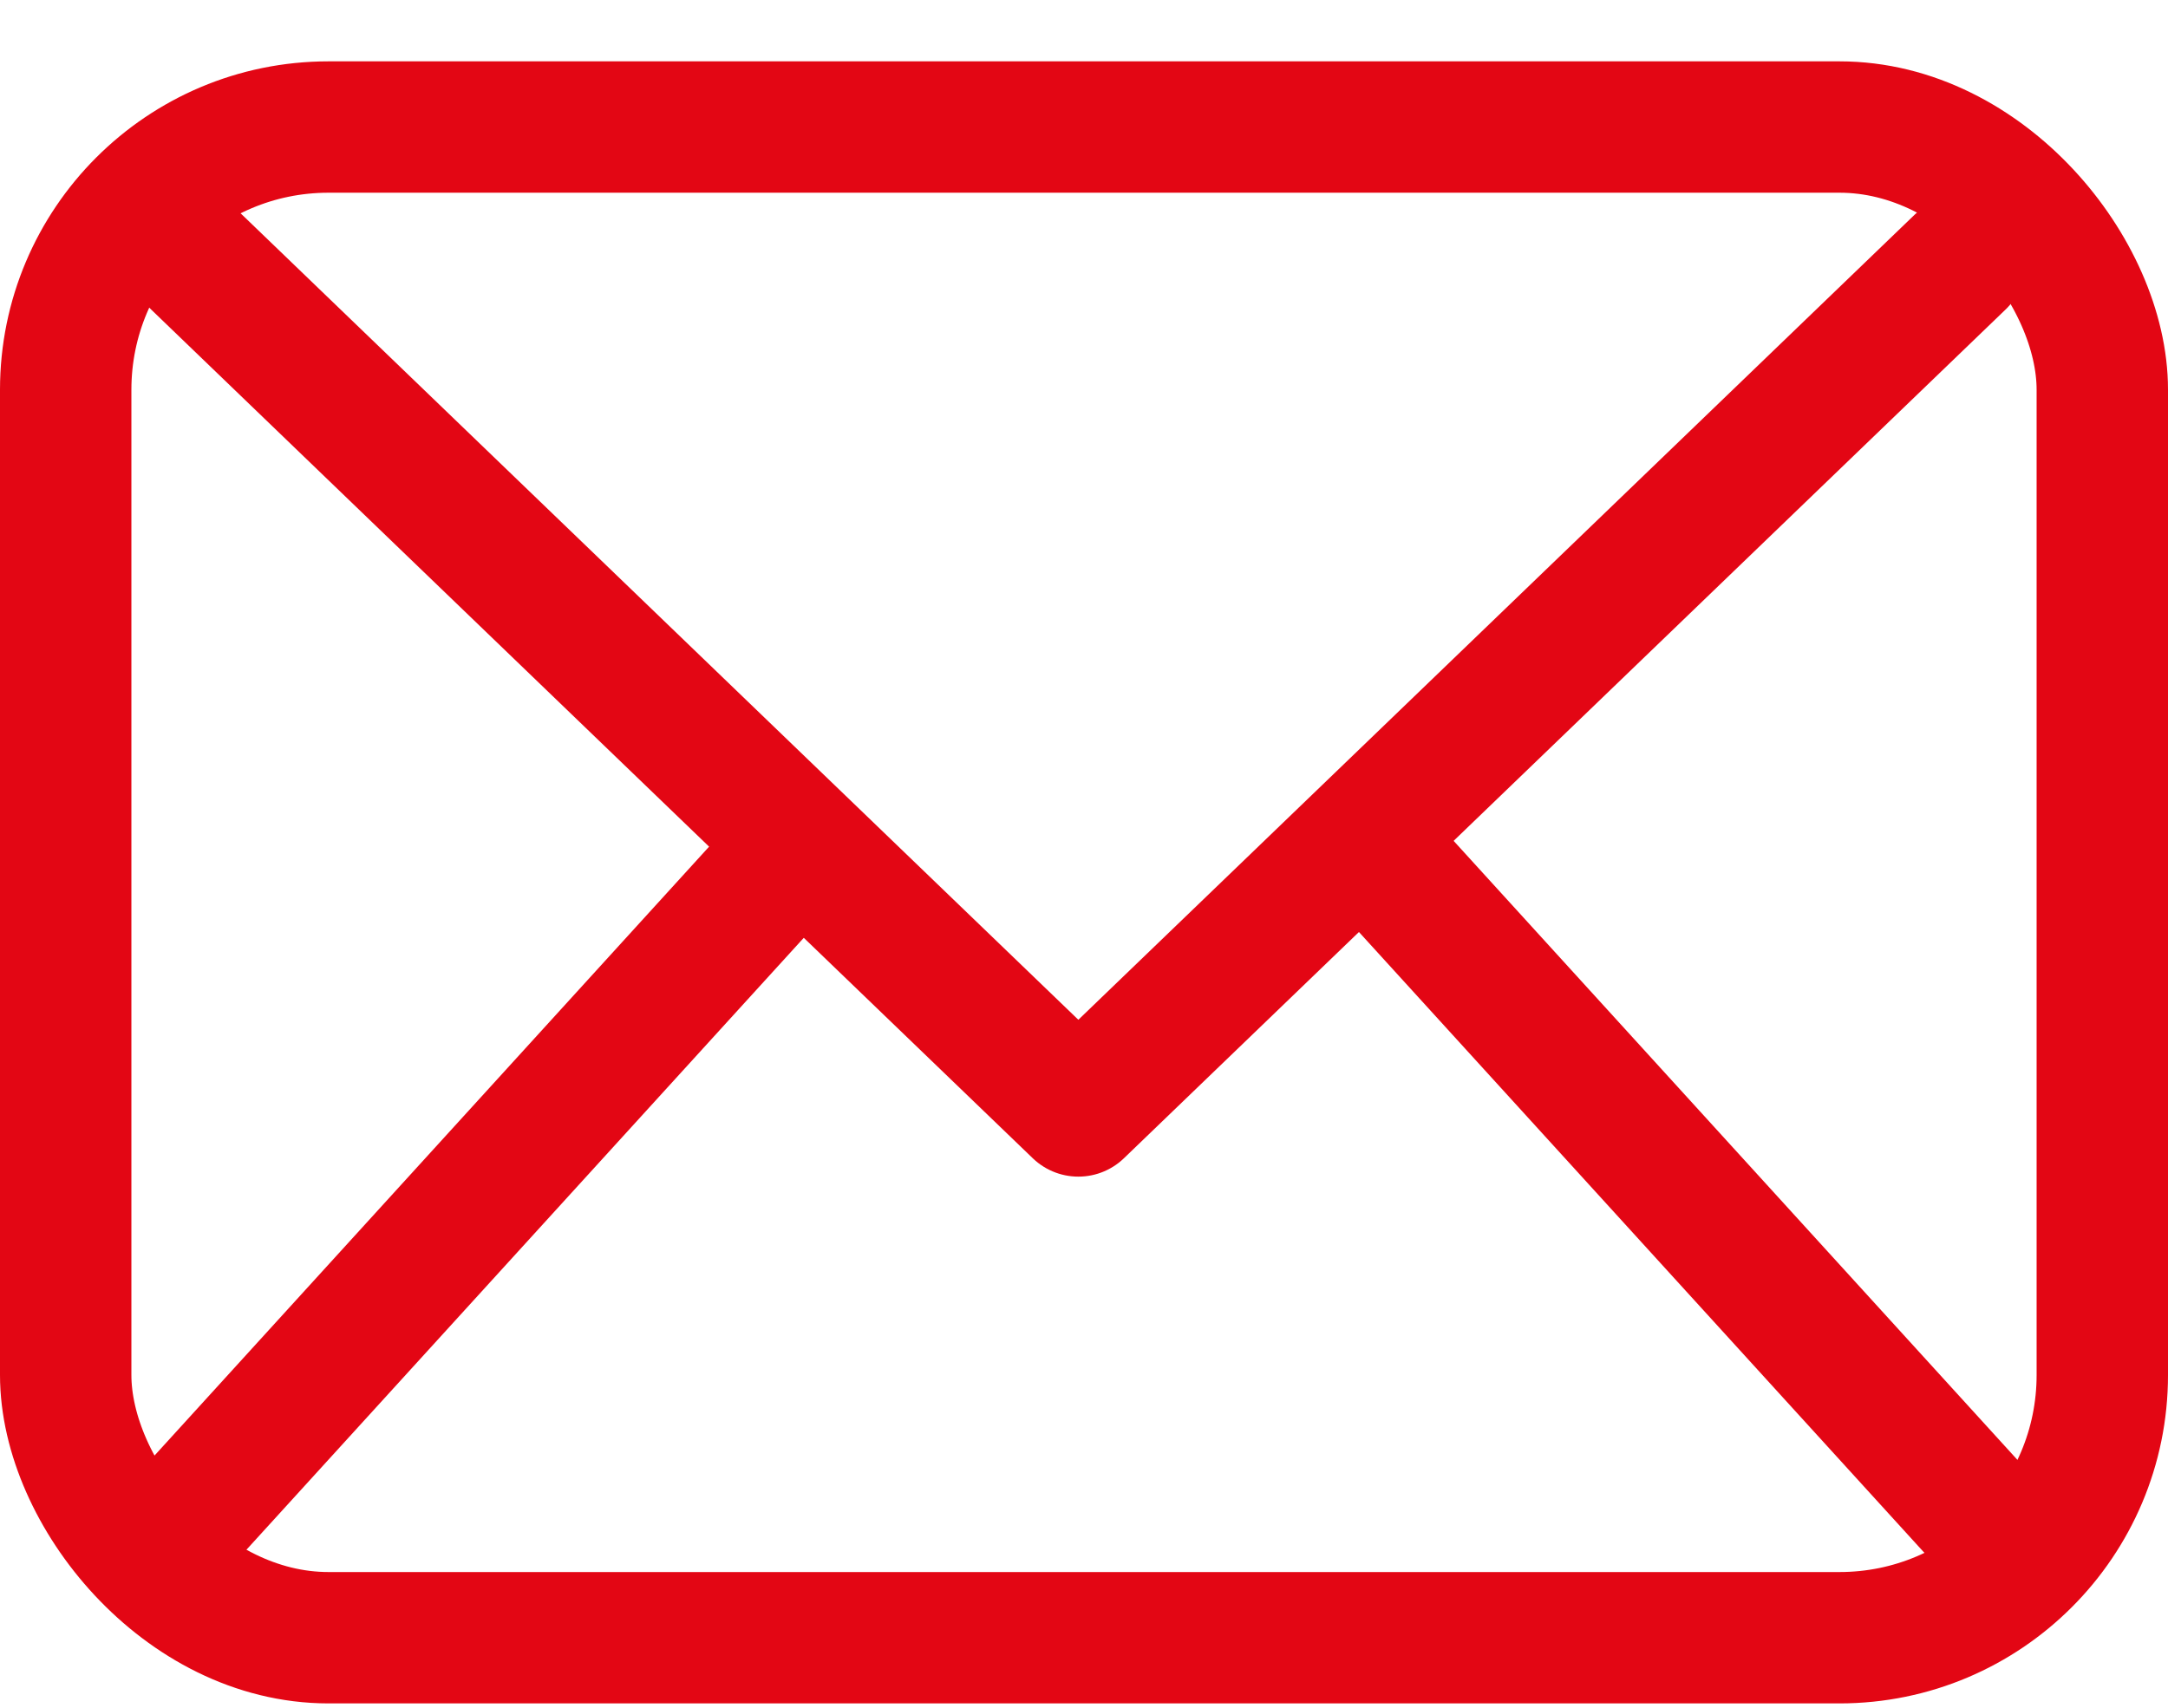 <svg width="33" height="26" viewBox="0 0 33 26" fill="none" xmlns="http://www.w3.org/2000/svg">
<rect x="1" y="1.934" width="31" height="23" rx="4" stroke="#E30614" stroke-width="2"/>
<path d="M2.994 3.992L16.414 16.914L29.834 3.992" stroke="#E30614" stroke-width="2" stroke-linecap="round" stroke-linejoin="round"/>
<path d="M3 22.934L12.106 12.934M30 22.934L20.894 12.934" stroke="#E30614" stroke-width="2" stroke-linecap="round"/>
</svg>
